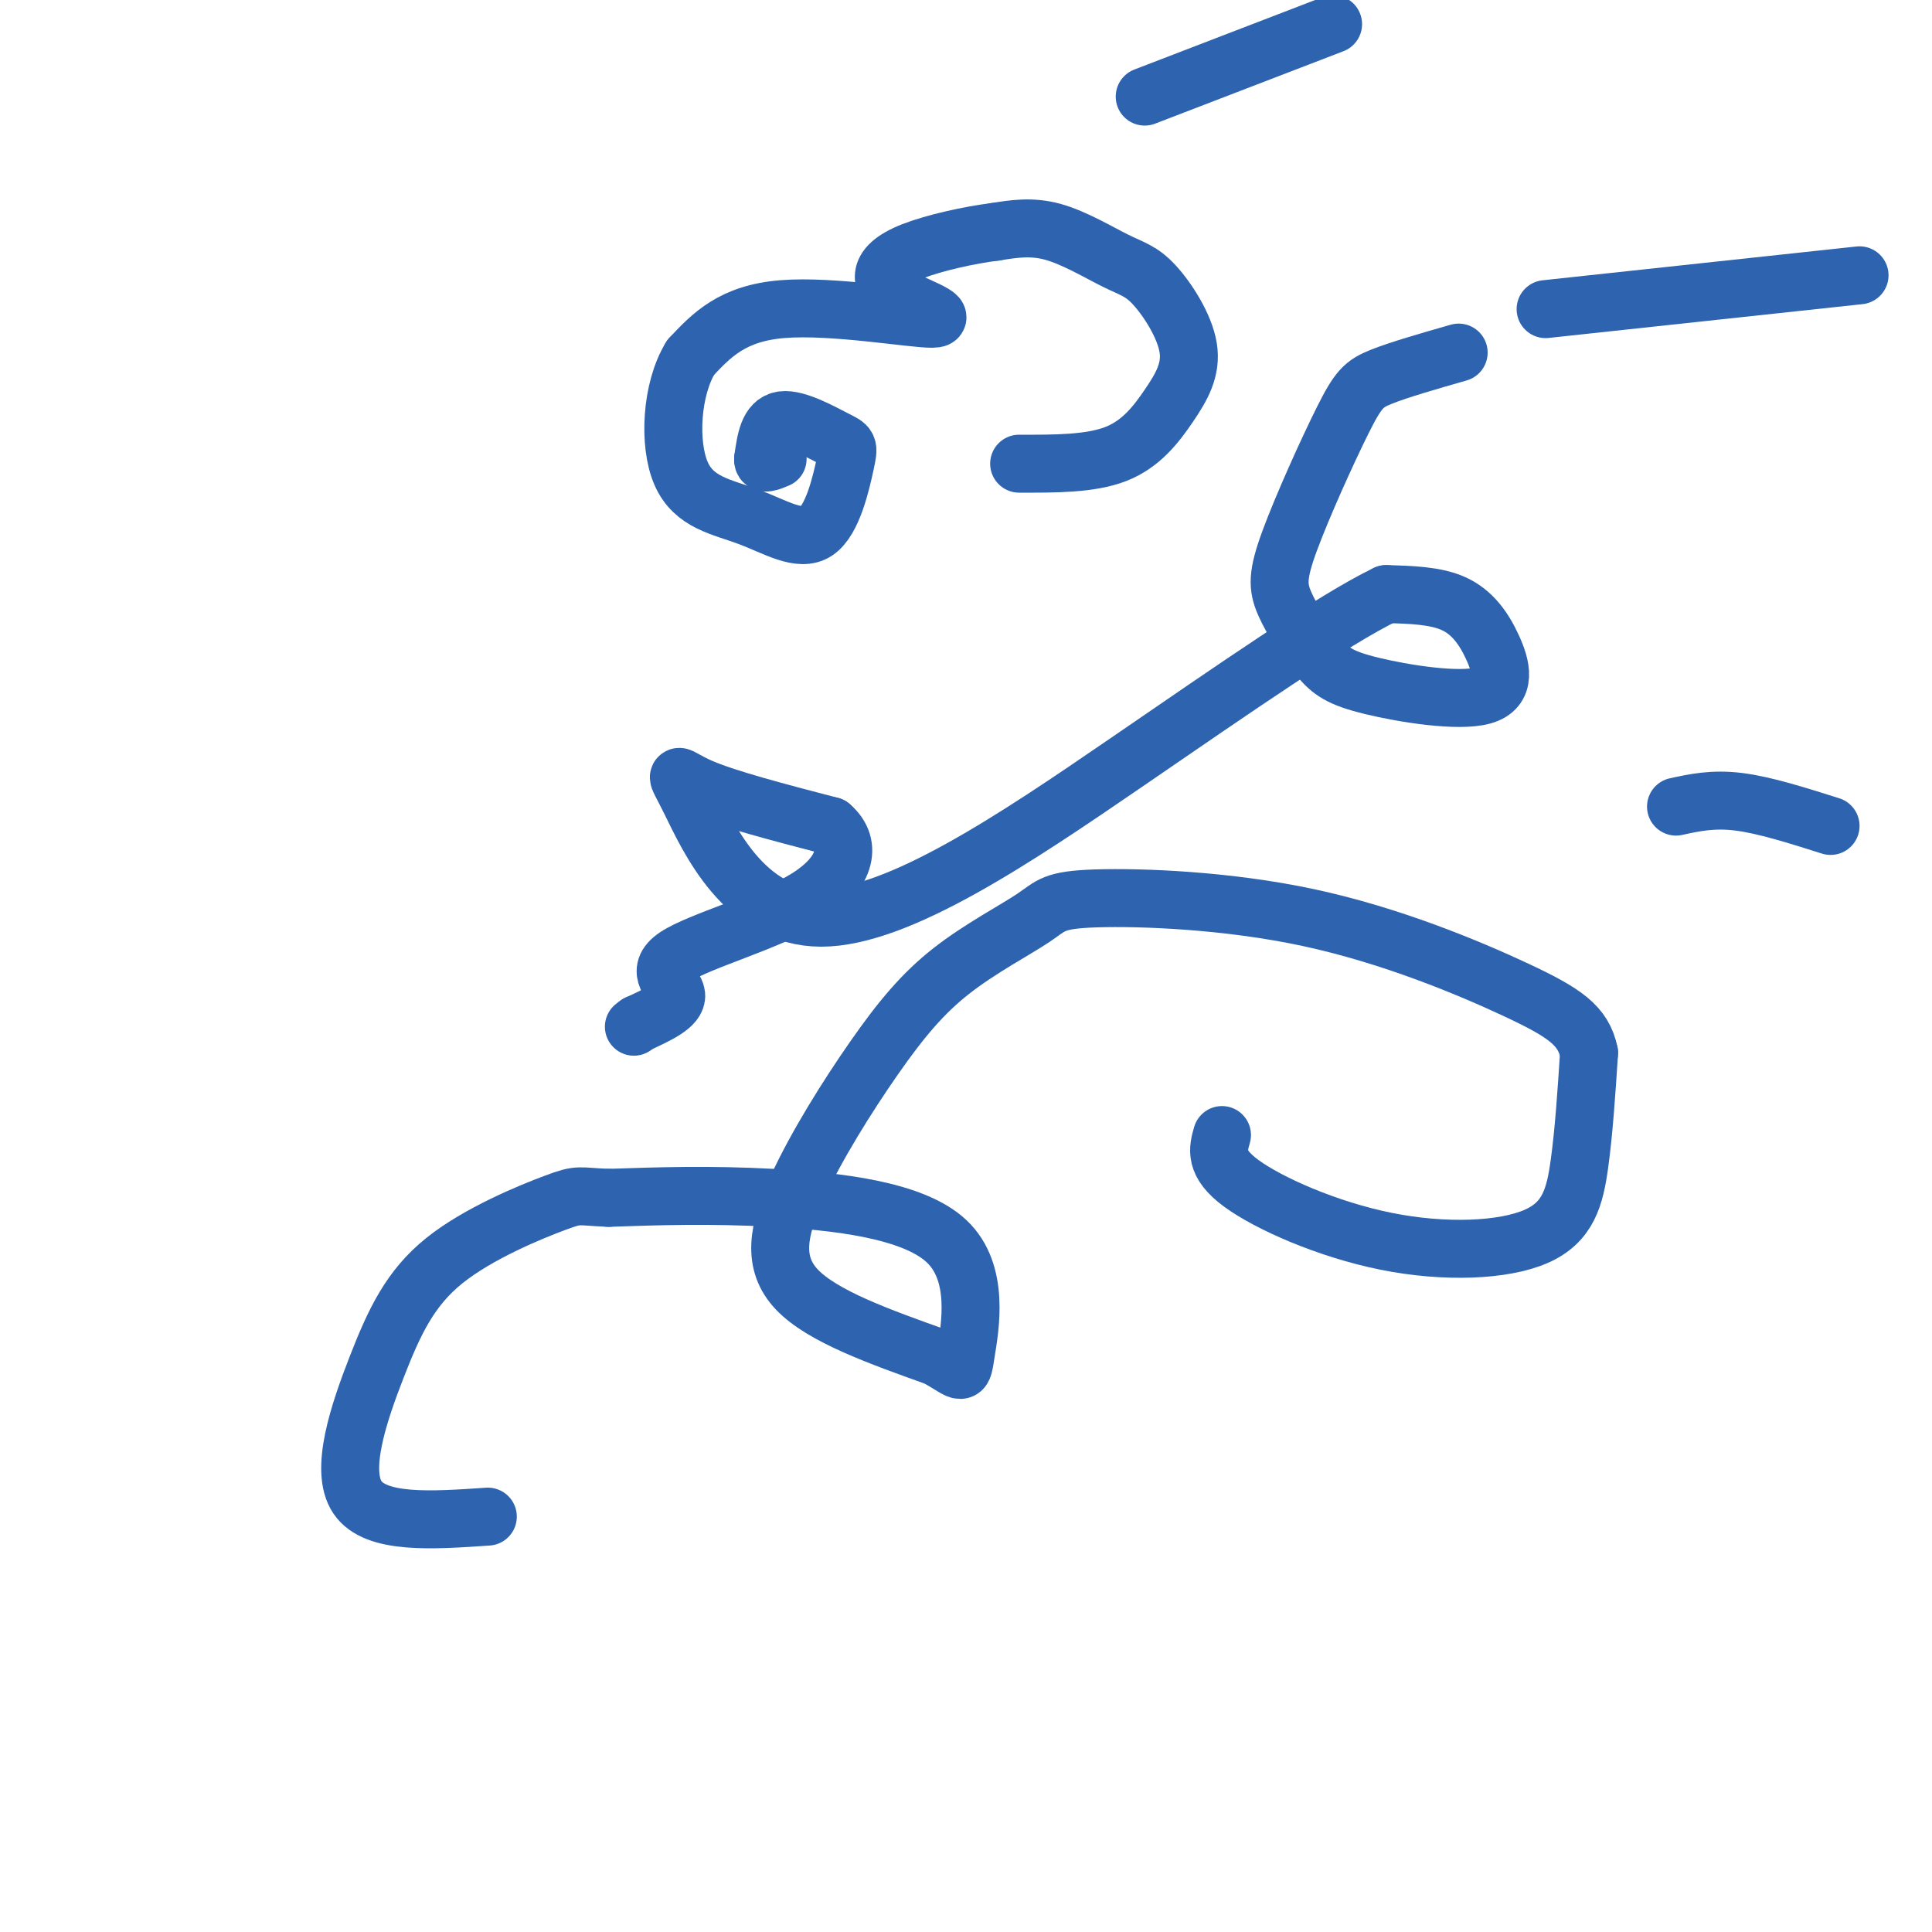 <svg viewBox='0 0 400 400' version='1.1' xmlns='http://www.w3.org/2000/svg' xmlns:xlink='http://www.w3.org/1999/xlink'><g fill='none' stroke='#2d63af' stroke-width='12' stroke-linecap='round' stroke-linejoin='round'><path d='M211,96c7.374,0.021 14.748,0.043 20,-2c5.252,-2.043 8.381,-6.149 11,-10c2.619,-3.851 4.730,-7.446 4,-12c-0.730,-4.554 -4.299,-10.066 -7,-13c-2.701,-2.934 -4.535,-3.290 -8,-5c-3.465,-1.710 -8.561,-4.774 -13,-6c-4.439,-1.226 -8.219,-0.613 -12,0'/><path d='M206,48c-5.321,0.655 -12.625,2.292 -17,4c-4.375,1.708 -5.821,3.488 -6,5c-0.179,1.512 0.911,2.756 2,4'/><path d='M185,61c3.738,1.988 12.083,4.958 8,5c-4.083,0.042 -20.595,-2.845 -31,-2c-10.405,0.845 -14.702,5.423 -19,10'/><path d='M143,74c-4.040,6.542 -4.639,17.898 -2,24c2.639,6.102 8.515,6.949 14,9c5.485,2.051 10.577,5.307 14,3c3.423,-2.307 5.175,-10.175 6,-14c0.825,-3.825 0.722,-3.607 -2,-5c-2.722,-1.393 -8.063,-4.398 -11,-4c-2.937,0.398 -3.468,4.199 -4,8'/><path d='M158,95c-0.167,1.333 1.417,0.667 3,0'/><path d='M302,73c-6.170,1.768 -12.340,3.536 -16,5c-3.660,1.464 -4.812,2.624 -8,9c-3.188,6.376 -8.414,17.969 -11,25c-2.586,7.031 -2.531,9.501 -1,13c1.531,3.499 4.538,8.027 7,11c2.462,2.973 4.378,4.391 11,6c6.622,1.609 17.950,3.411 23,2c5.050,-1.411 3.821,-6.034 2,-10c-1.821,-3.966 -4.235,-7.276 -8,-9c-3.765,-1.724 -8.883,-1.862 -14,-2'/><path d='M287,123c-10.997,5.306 -31.491,19.571 -54,35c-22.509,15.429 -47.033,32.022 -63,32c-15.967,-0.022 -23.376,-16.660 -27,-24c-3.624,-7.340 -3.464,-5.383 2,-3c5.464,2.383 16.232,5.191 27,8'/><path d='M172,171c4.707,4.016 2.973,10.056 -5,15c-7.973,4.944 -22.185,8.793 -27,12c-4.815,3.207 -0.233,5.774 0,8c0.233,2.226 -3.884,4.113 -8,6'/><path d='M132,212c-1.333,1.000 -0.667,0.500 0,0'/><path d='M237,20c0.000,0.000 39.000,-15.000 39,-15'/><path d='M320,64c0.000,0.000 65.000,-7.000 65,-7'/><path d='M347,167c3.833,-0.833 7.667,-1.667 13,-1c5.333,0.667 12.167,2.833 19,5'/><path d='M253,235c-0.836,2.920 -1.671,5.841 4,10c5.671,4.159 17.850,9.558 30,12c12.150,2.442 24.271,1.927 31,-1c6.729,-2.927 8.065,-8.265 9,-15c0.935,-6.735 1.467,-14.868 2,-23'/><path d='M329,218c-1.153,-5.666 -5.037,-8.330 -15,-13c-9.963,-4.670 -26.007,-11.347 -43,-15c-16.993,-3.653 -34.936,-4.283 -44,-4c-9.064,0.283 -9.248,1.480 -13,4c-3.752,2.520 -11.072,6.363 -17,11c-5.928,4.637 -10.465,10.068 -16,18c-5.535,7.932 -12.067,18.366 -16,27c-3.933,8.634 -5.267,15.467 0,21c5.267,5.533 17.133,9.767 29,14'/><path d='M194,281c5.622,3.190 5.177,4.164 6,-1c0.823,-5.164 2.914,-16.467 -4,-23c-6.914,-6.533 -22.833,-8.295 -36,-9c-13.167,-0.705 -23.584,-0.352 -34,0'/><path d='M126,248c-6.543,-0.256 -5.900,-0.897 -11,1c-5.100,1.897 -15.944,6.333 -23,12c-7.056,5.667 -10.323,12.564 -14,22c-3.677,9.436 -7.765,21.410 -4,27c3.765,5.590 15.382,4.795 27,4'/></g>
</svg>